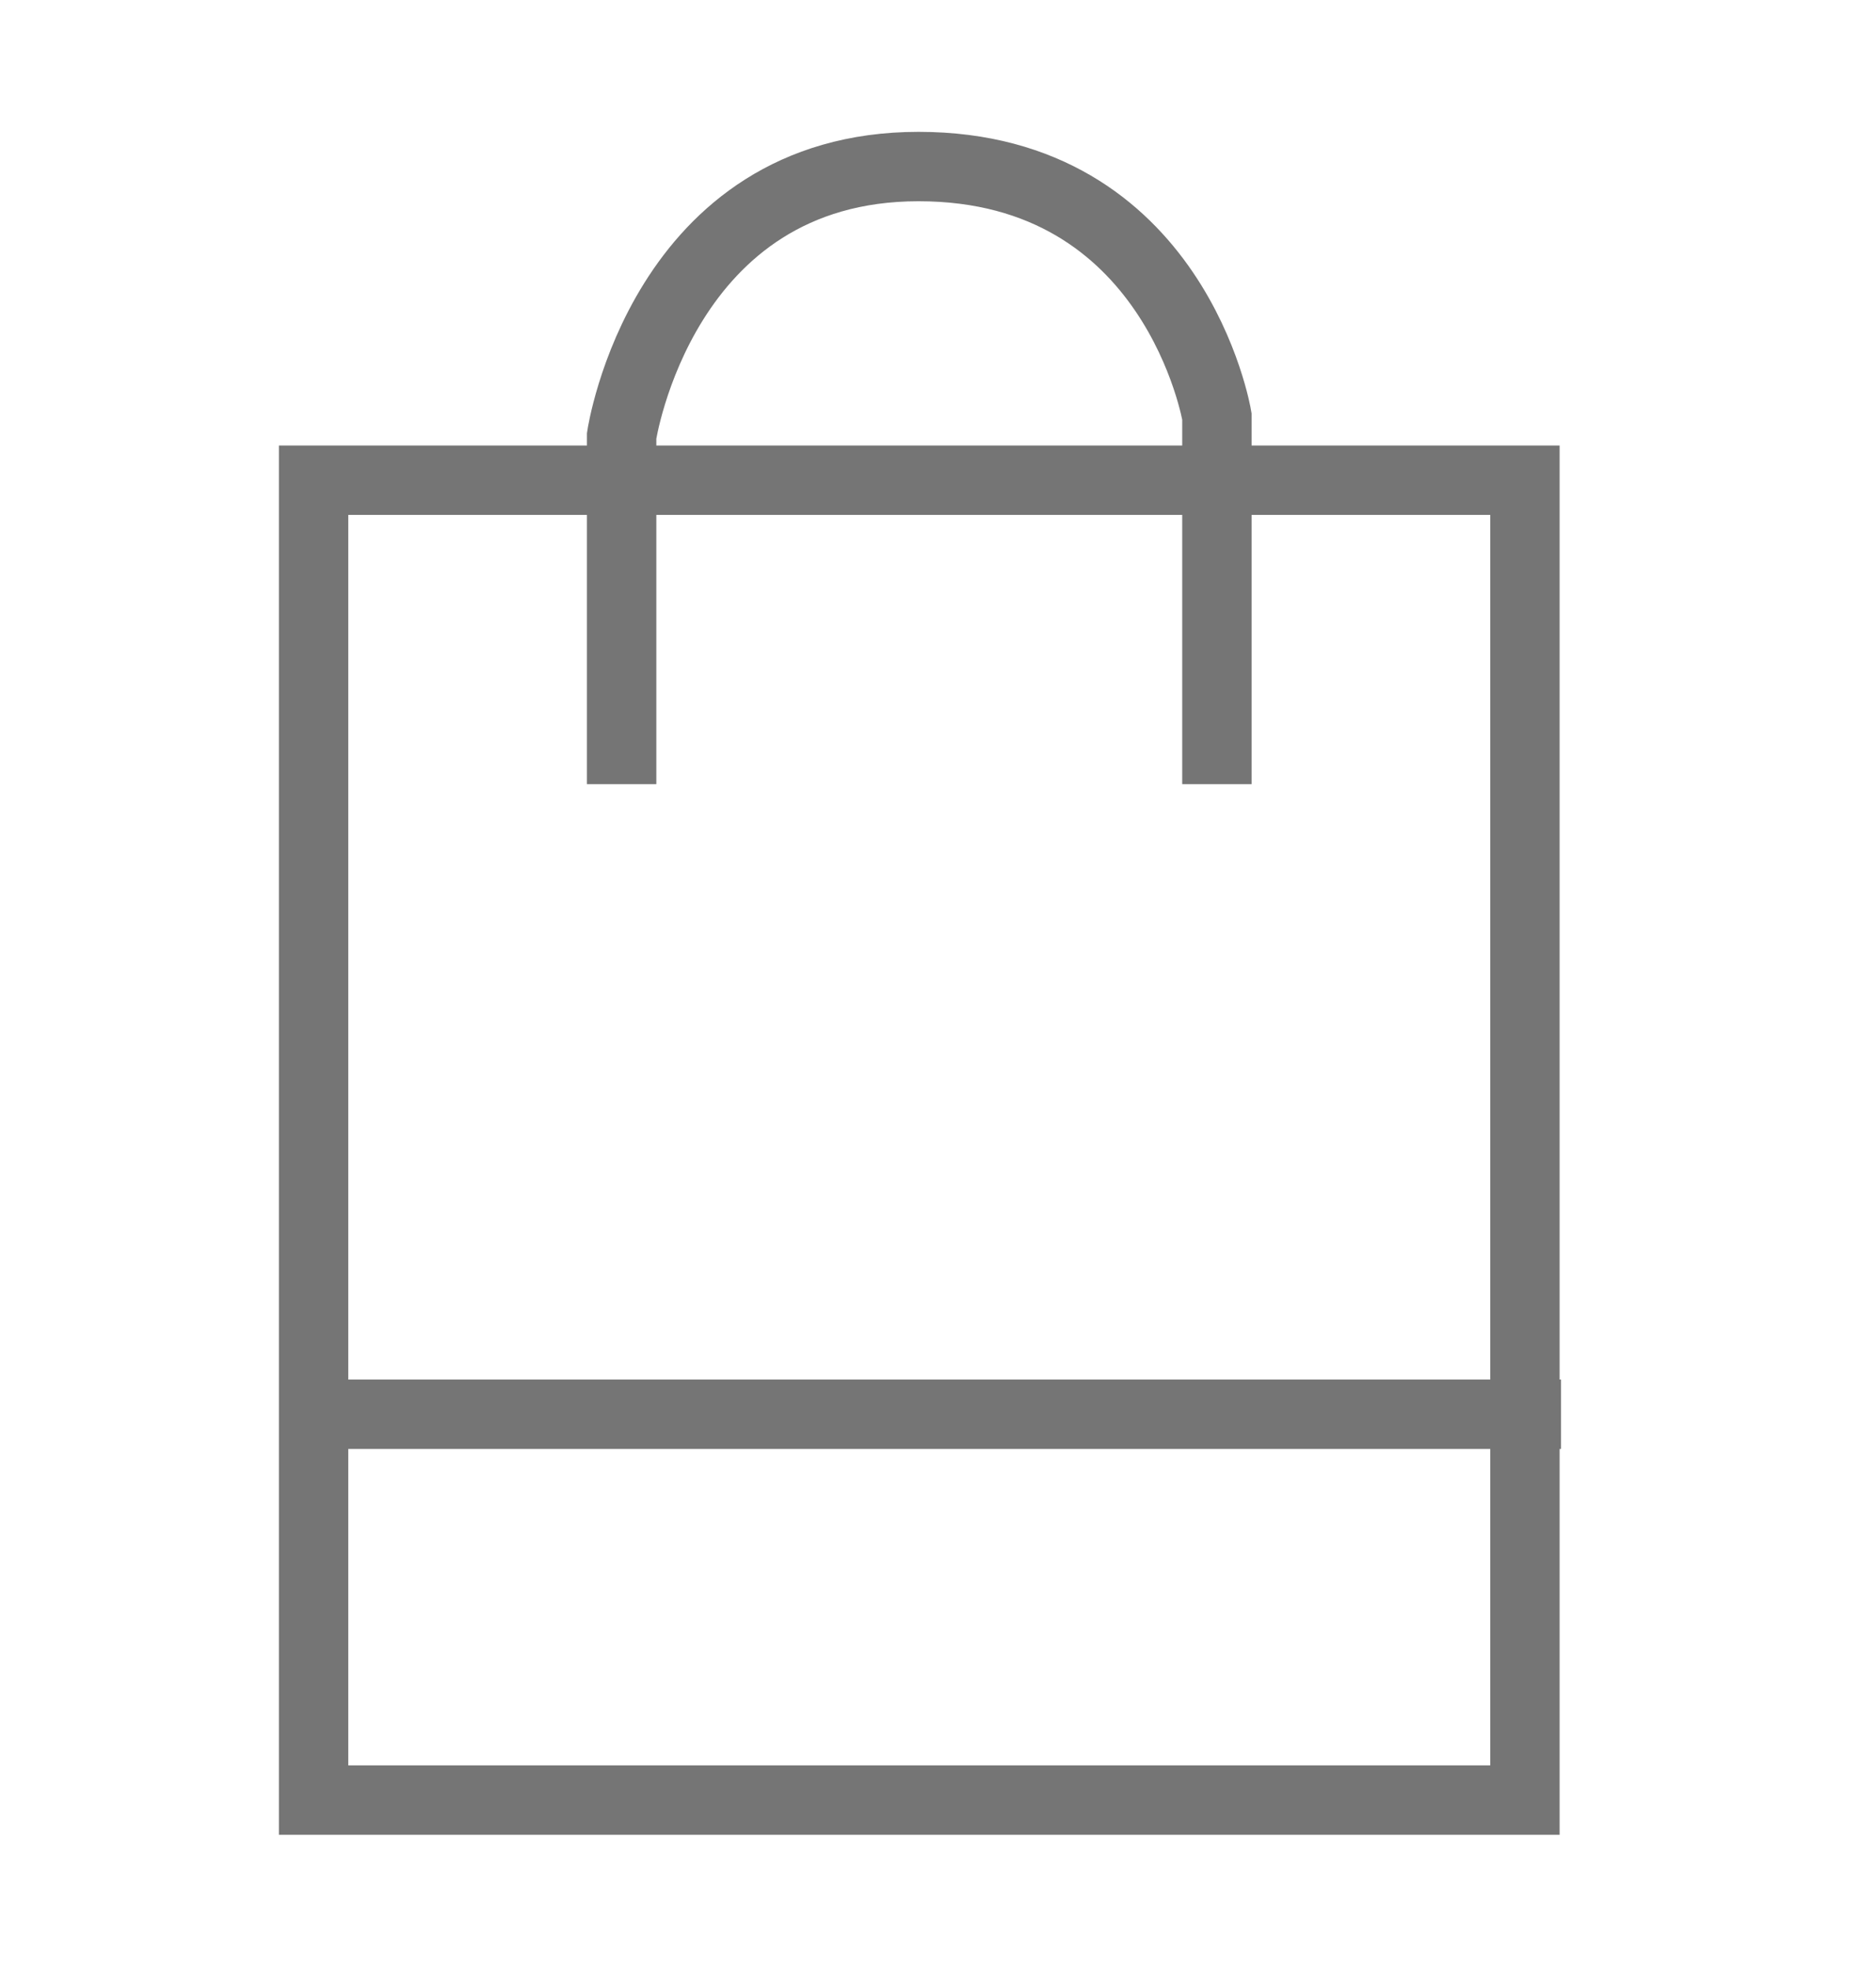<?xml version="1.0" encoding="utf-8"?>
<!-- Generator: Adobe Illustrator 26.0.3, SVG Export Plug-In . SVG Version: 6.00 Build 0)  -->
<svg version="1.1" id="Layer_1" xmlns="http://www.w3.org/2000/svg" xmlns:xlink="http://www.w3.org/1999/xlink" x="0px" y="0px"
	 viewBox="0 0 13.52 14.18" style="enable-background:new 0 0 13.52 14.18;" xml:space="preserve">
<style type="text/css">
	.st0{fill:#FFFFFF;}
	.st1{fill:#757575;}
	.st2{fill:none;stroke:#E6E7E8;stroke-width:0.5;stroke-miterlimit:10;}
	.st3{fill:#F3F5F5;}
	.st4{fill:#126D43;}
	.st5{fill:none;stroke:#757575;stroke-width:0.5;stroke-miterlimit:10;}
	.st6{fill:none;stroke:#231F20;stroke-width:0.5;stroke-miterlimit:10;}
	.st7{opacity:0.5;}
	.st8{fill:#6A6A6A;}
	.st9{fill:none;stroke:#231F20;stroke-width:0.543;stroke-miterlimit:10;}
	.st10{fill:none;stroke:#BBBDBF;stroke-width:0.5;stroke-miterlimit:10;}
	.st11{fill:none;stroke:#000000;stroke-width:0.5;stroke-miterlimit:10;}
	.st12{clip-path:url(#SVGID_00000081610060591220703770000013376020685939753375_);}
	.st13{fill:none;stroke:#757575;stroke-miterlimit:10;}
	.st14{fill:#231F20;stroke:#231F20;stroke-miterlimit:10;}
	.st15{fill:none;stroke:#757575;stroke-width:0.75;stroke-miterlimit:10;}
	.st16{opacity:0.4;fill:#231F20;}
	.st17{fill:#FFFFFF;stroke:#757575;stroke-width:0.535;stroke-miterlimit:10;}
	.st18{stroke:#000000;stroke-miterlimit:10;}
	.st19{fill:#231F20;stroke:#231F20;stroke-width:0.778;stroke-miterlimit:10;}
	.st20{fill:#FFFFFF;stroke:#757575;stroke-width:0.5;stroke-miterlimit:10;}
	.st21{fill:none;stroke:#757575;stroke-width:0.428;stroke-miterlimit:10;}
	.st22{fill:#757575;stroke:#757575;stroke-width:0.428;stroke-miterlimit:10;}
	.st23{fill:#757575;stroke:#757575;stroke-width:5.99;stroke-miterlimit:10;}
	.st24{stroke:#000000;stroke-width:1.712;stroke-miterlimit:10;}
	.st25{fill:#231F20;stroke:#231F20;stroke-width:1.112;stroke-miterlimit:10;}
	.st26{fill:none;stroke:#000000;stroke-miterlimit:10;}
	.st27{fill:#231F20;}
	.st28{fill:#FFFFFF;stroke:#D0D2D3;stroke-width:0.5;stroke-linecap:round;stroke-linejoin:round;stroke-miterlimit:10;}
</style>
<g>
	<rect x="2.26" y="3.46" class="st5" width="8.73" height="9.51"/>
	<path class="st5" d="M4.48,5.65V3.14c0,0,0.29-1.94,2.14-1.94S8.77,3,8.77,3v2.65"/>
	<line class="st5" x1="2.31" y1="10.19" x2="11.25" y2="10.19"/>
</g>
</svg>
